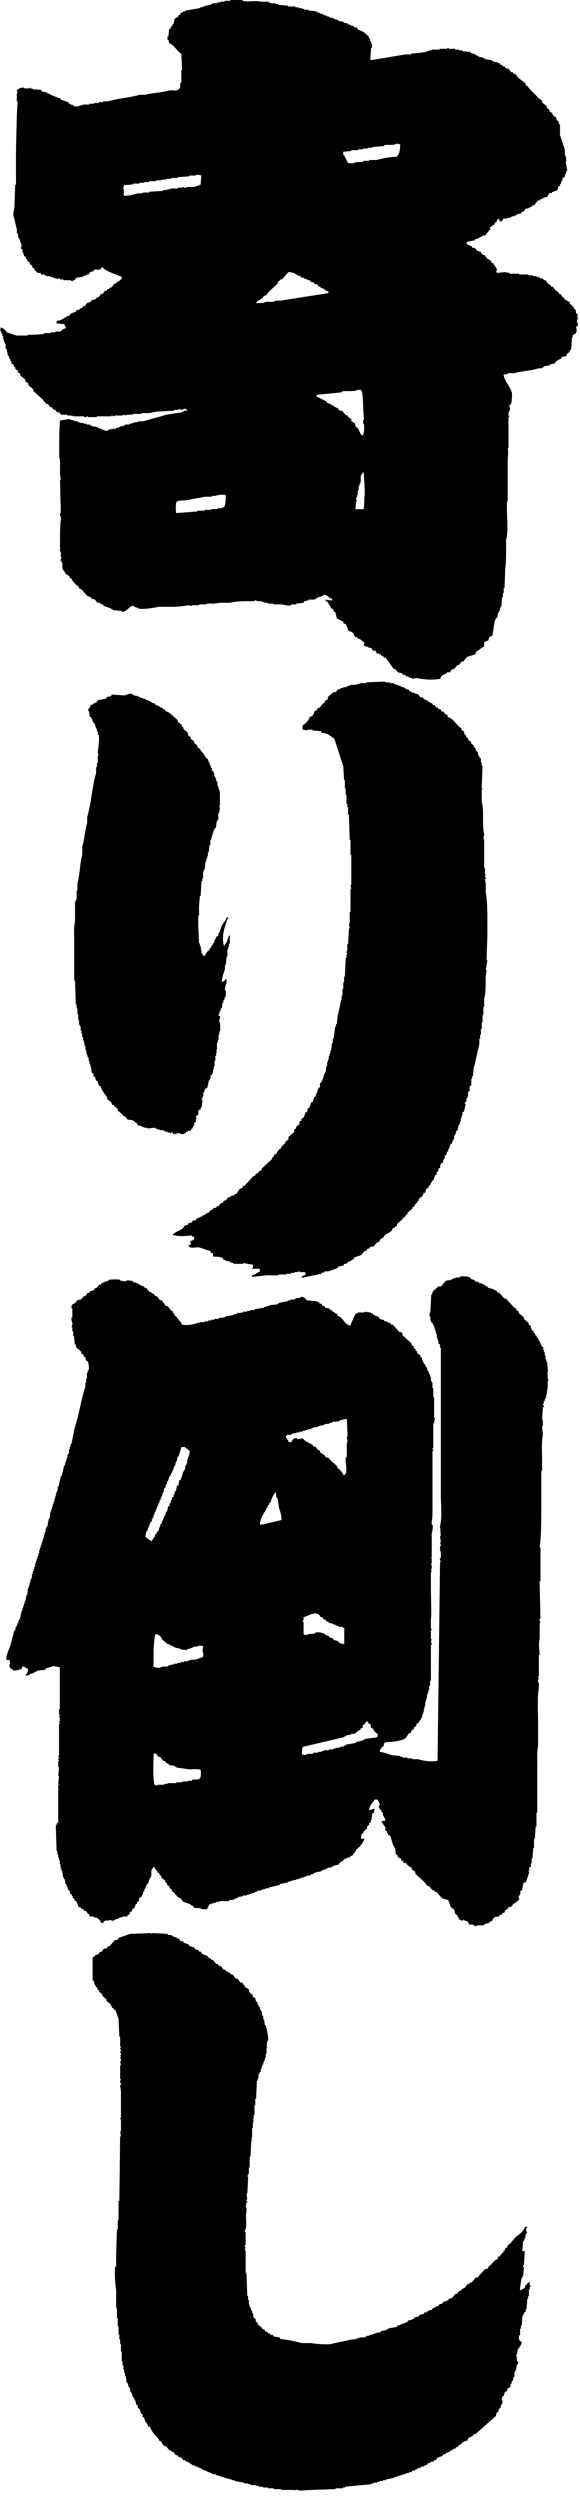 <svg width="49" height="211" viewBox="0 0 49 211" fill="none" xmlns="http://www.w3.org/2000/svg">
<path fill-rule="evenodd" clip-rule="evenodd" d="M46.23 115.781H46.297L46.23 114.955H46.162V114.746H46.094V114.401H46.026V114.124H45.958V113.915H45.891V113.706L45.755 113.638V113.502H45.687V113.366H45.619V113.23L45.484 113.094V112.958L45.348 112.89V112.754L45.212 112.686V112.55L45.077 112.482V112.346L44.941 112.278C44.894 112.142 44.847 112.001 44.806 111.865C44.759 111.844 44.712 111.818 44.67 111.797V111.661C44.534 111.546 44.394 111.431 44.258 111.316V111.18L43.846 110.835L43.778 110.626H43.642V110.49L43.434 110.354C43.204 110.103 42.975 109.847 42.745 109.596H42.61C42.474 109.434 42.333 109.271 42.198 109.115H42.062L41.926 108.905H41.791V108.837H41.655V108.769H41.447V108.702H41.238L41.17 108.566H41.035L40.967 108.43H40.831V108.362H40.695V108.294H40.487V108.226H40.351V108.158H40.142C40.122 108.111 40.096 108.064 40.075 108.022L39.798 107.954L39.73 107.818C39.595 107.734 39.073 107.677 38.833 107.75V107.818H38.489V107.886H38.28V107.954H38.145V108.022C37.983 108.043 37.821 108.069 37.665 108.09L37.253 108.571H37.044C36.883 108.707 36.721 108.848 36.564 108.984C36.544 109.078 36.517 109.167 36.496 109.261H36.429C36.408 109.768 36.382 110.275 36.361 110.777H36.293V111.123H36.361V111.468H36.429V111.604L36.564 111.672V111.808H36.632V111.943H36.7V112.153H36.768V112.362H36.836V112.571H36.903V112.916H36.971V113.125H37.039V113.402L37.175 113.47V113.747H37.242V126.171C37.242 126.992 37.368 128.101 37.175 128.796C37.196 129.073 37.222 129.351 37.242 129.622H37.175C37.196 129.805 37.222 129.988 37.242 130.177H37.175L37.242 130.386C37.248 130.538 37.175 130.522 37.175 130.522V130.935H37.242V131.489H37.175C37.128 131.662 37.248 131.777 37.242 131.834H37.175C37.107 137.424 37.039 143.019 36.966 148.609C36.371 148.708 35.824 148.624 35.312 148.473H34.833V148.405H34.42V148.337H34.008V148.269H33.8V148.201C33.57 148.18 33.341 148.154 33.111 148.133C32.809 148.034 32.449 147.887 32.079 147.856C32.115 147.579 32.225 147.547 32.355 147.375H32.423V147.166C32.423 147.166 32.522 147.098 32.558 147.03C33.158 147.03 33.92 146.935 34.28 146.684C34.374 146.548 34.462 146.407 34.556 146.271H34.692C34.713 146.203 34.739 146.135 34.76 146.062L34.968 145.926V145.79L35.177 145.654V145.518C35.271 145.45 35.359 145.382 35.453 145.309V145.173L35.589 145.105V144.969H35.657V144.76H35.724V144.551H35.792V144.342H35.86L35.792 144.206H35.86V143.997H35.928V143.584H35.996V143.375H36.064V143.029H36.131V142.82H36.199V142.611H36.267V142.266H36.335V141.853H36.403V138.815H36.471C36.507 138.669 36.403 138.606 36.403 138.606C36.423 138.512 36.45 138.423 36.471 138.329H36.403V137.57H36.471C36.491 137.455 36.408 137.45 36.403 137.434V136.676C36.471 136.117 36.403 134.977 36.403 134.193V132.676H36.471L36.403 132.467H36.471V132.122L36.403 131.986H36.471V131.505H36.403C36.403 131.406 36.455 131.531 36.471 131.437V129.434C36.507 129.303 36.606 128.911 36.538 128.676H36.471V128.399C36.559 128.054 36.538 127.473 36.538 127.018V122.464C36.538 122.464 36.627 122.475 36.606 122.328H36.538C36.523 122.182 36.606 122.192 36.606 122.192V120.121H36.674C36.695 119.959 36.721 119.797 36.742 119.64H36.674V117.915H36.606V117.157H36.538V116.676H36.471V116.54H36.403V116.195H36.335V115.985H36.267L36.199 115.708H36.131L36.064 115.431L35.928 115.295V115.159L35.792 115.091V114.955H35.724V114.819H35.657V114.61L35.521 114.542V114.406C35.427 114.338 35.339 114.27 35.245 114.197V114.061L35.109 113.993V113.857L34.974 113.789V113.653L34.765 113.517V113.381C34.514 113.151 34.259 112.921 34.008 112.691V112.555L33.873 112.419H33.737C33.555 112.21 33.372 112.006 33.184 111.797H33.049L32.981 111.661H32.845V111.593H32.71V111.525H32.501L32.433 111.389H32.225V111.321H32.089C32.042 111.253 31.995 111.185 31.953 111.112C31.86 111.091 31.771 111.065 31.677 111.044V110.976H31.541C31.52 110.929 31.494 110.882 31.474 110.84H31.338V110.772C31.155 110.751 30.973 110.725 30.785 110.704V110.772H30.232V110.84H30.096C30.003 110.892 29.643 111.698 29.617 111.875C29.064 111.797 29.012 111.18 28.516 111.049V110.913L28.307 110.845V110.777L28.099 110.709C28.078 110.662 28.052 110.615 28.031 110.573H27.895L27.828 110.438C27.713 110.417 27.598 110.39 27.483 110.37L27.415 110.234H27.28C27.233 110.166 27.186 110.098 27.144 110.024H27.009L26.941 109.888H26.805V109.821C26.529 109.8 26.252 109.773 25.981 109.753C25.788 109.674 25.736 109.376 25.36 109.475V109.543H25.016V109.611H24.881V109.679H24.536V109.747H24.328V109.815C24.077 109.862 23.822 109.909 23.571 109.951V110.019H23.436V110.087C23.206 110.108 22.977 110.134 22.747 110.155V110.223H22.538V110.291H22.33V110.359C22.053 110.406 21.777 110.453 21.506 110.495V110.563H21.161V110.631H20.885V110.699H20.541V110.767C20.358 110.788 20.176 110.814 19.988 110.835V110.903H19.779V110.971C19.529 111.018 19.273 111.065 19.023 111.107V111.175C18.84 111.196 18.658 111.222 18.47 111.243V111.311H18.126V111.379H17.849V111.447H17.573V111.515H17.296V111.583H16.952C16.467 111.74 15.94 111.907 15.367 111.792C15.319 111.614 15.257 111.567 15.158 111.447H15.09V111.311H15.022C14.975 111.243 14.928 111.175 14.887 111.102L14.751 111.034V110.898L14.615 110.83V110.694L14.48 110.626C14.365 110.49 14.25 110.349 14.136 110.213H14C13.885 110.051 13.77 109.888 13.656 109.732H13.52C13.426 109.617 13.337 109.502 13.243 109.387H13.108C13.061 109.319 13.014 109.251 12.972 109.177H12.837L12.769 109.041H12.633C12.539 108.926 12.451 108.811 12.357 108.696H12.221L12.153 108.56C12.059 108.539 11.971 108.513 11.877 108.492V108.424H11.741V108.356H11.606V108.288L11.261 108.22V108.152C11.131 108.095 10.849 108.027 10.641 108.085V108.152C10.479 108.132 10.317 108.105 10.161 108.085V108.017C9.957 107.949 9.3 107.98 9.196 108.017V108.085H9.06V108.152H8.852V108.22H8.716V108.288H8.58L8.513 108.424H8.377C8.309 108.519 8.241 108.607 8.168 108.702H8.033C7.986 108.769 7.939 108.837 7.897 108.911C7.803 108.932 7.715 108.958 7.621 108.979L7.553 109.115H7.417L7.209 109.392H7.073L7.005 109.528H6.937L6.87 109.664L6.525 109.732C6.478 109.8 6.431 109.868 6.39 109.941C6.275 110.009 6.16 110.077 6.045 110.15V110.427H6.113V111.185H6.045C5.993 111.384 6.098 111.572 6.113 111.666C6.139 111.844 6.04 111.949 6.045 112.011H6.113V112.357H6.181V112.77H6.249C6.27 113 6.296 113.23 6.317 113.46H6.384C6.405 113.554 6.431 113.643 6.452 113.737L6.864 114.082V114.218C6.932 114.265 7 114.312 7.073 114.354V114.49L7.209 114.558C7.229 114.652 7.256 114.741 7.276 114.835L7.412 114.903C7.485 115.023 7.548 115.452 7.48 115.661H7.412V115.87H7.344V116.351H7.276V116.697H7.209V117.042C6.849 118.124 6.677 119.421 6.311 120.493C6.218 120.953 6.129 121.413 6.035 121.873H5.967V122.082H5.899V122.292H5.832V122.637H5.764V122.773H5.696V123.05H5.628V123.259H5.56V123.468H5.493V123.677H5.425C5.357 123.975 5.289 124.273 5.216 124.577H5.148C5.08 124.875 5.013 125.173 4.94 125.476H4.872V125.821H4.804V125.957H4.736V126.234H4.668V126.443H4.601V126.72H4.533V126.93H4.465V127.139H4.397V127.348H4.329V127.557H4.262C4.241 127.766 4.215 127.97 4.194 128.179H4.126C4.079 128.409 4.032 128.639 3.99 128.869H3.923V129.005H3.855V129.283H3.787V129.492H3.719V129.769H3.651V129.978H3.583V130.187H3.516V130.396H3.448V130.605H3.38V130.815H3.312V131.092H3.244V131.301H3.177V131.51H3.109V131.719H3.041V131.928H2.973V132.206H2.905V132.415H2.838V132.624H2.77V132.833H2.702V133.178H2.634V133.314H2.566V133.591H2.499V133.8H2.431V134.01H2.363C2.342 134.219 2.316 134.423 2.295 134.632H2.227C2.206 134.794 2.18 134.956 2.159 135.113H2.092V135.322H2.024V135.531H1.956V135.74H1.888V135.949H1.82C1.774 136.18 1.727 136.41 1.685 136.64H1.617V136.776H1.549V136.985H1.481C1.461 137.079 1.434 137.168 1.414 137.262H1.346C1.325 137.377 1.299 137.492 1.278 137.607H1.21C1.095 138.046 0.981 138.48 0.866 138.92C0.736 139.244 0.532 139.657 0.522 140.091H0.798C0.819 140.206 0.845 140.321 0.866 140.436H0.798C0.809 141.032 0.923 140.682 1.142 140.99C1.492 140.985 1.581 140.906 1.831 140.854C1.873 140.718 1.82 140.797 1.899 140.718V140.65C2.003 140.608 2.253 140.823 2.379 140.859C2.358 141.084 2.306 141.231 2.17 141.34V141.408C2.347 141.393 2.41 141.408 2.514 141.34V141.273C2.629 141.252 2.744 141.225 2.858 141.205V141.137H2.994V141.069H3.13V141.001C3.359 140.98 3.589 140.954 3.818 140.933L3.886 140.797C4.136 140.729 4.392 140.661 4.642 140.588V140.655C4.841 140.655 4.94 140.682 5.054 140.723V144.243H4.987V144.724H5.054C5.075 144.828 4.987 144.86 4.987 144.86L5.054 144.996V145.273H4.987L5.054 145.482H4.987V148.175H4.919C4.898 148.285 4.987 148.311 4.987 148.311C5.002 148.436 4.919 148.447 4.919 148.447C4.903 148.546 4.987 148.583 4.987 148.583C4.997 148.682 4.94 148.556 4.919 148.651V149.132H4.987L4.919 149.89H4.987L4.919 150.58H4.987V150.648H4.919V153.822L4.783 153.89V154.026H4.715C4.736 154.763 4.762 155.5 4.783 156.232H4.851V156.51H4.919V156.787H4.987V156.996H5.054V157.341H5.122V157.686H5.19V157.895H5.258C5.279 158.078 5.305 158.261 5.326 158.45H5.393V158.585H5.461C5.482 158.721 5.508 158.863 5.529 158.999H5.597C5.618 159.093 5.644 159.182 5.665 159.276H5.732V159.485L5.868 159.553C5.889 159.647 5.915 159.736 5.936 159.83L6.072 159.898V160.034H6.139V160.17L6.275 160.238V160.374L6.411 160.442C6.51 160.593 6.577 160.735 6.619 160.923C6.687 160.944 6.755 160.97 6.828 160.991V161.059C6.896 161.08 6.963 161.106 7.036 161.127L7.104 161.263H7.24L7.449 161.54H7.516C7.537 161.608 7.563 161.676 7.584 161.749H7.928V161.817C8.043 161.838 8.158 161.864 8.273 161.885V161.953C8.341 162 8.408 162.047 8.481 162.089V162.225C8.549 162.303 8.622 162.277 8.758 162.293V162.157C8.899 162.131 8.893 162.089 8.893 162.089H9.238V162.021C9.279 162.016 9.488 162.146 9.65 162.089V162.021H9.785V161.953H9.994V161.885H10.13V161.817H10.338V161.749H10.75V161.681L10.959 161.545V161.409L11.168 161.273V161.137L11.376 161.001V160.865H11.444V160.729L11.58 160.661V160.525L11.715 160.457C11.736 160.363 11.762 160.274 11.783 160.18C11.851 160.133 11.919 160.086 11.992 160.044V159.908H12.059L12.127 159.631H12.195V159.422H12.263C12.284 159.328 12.31 159.239 12.331 159.145H12.399V159.009L12.534 158.941C12.555 158.826 12.581 158.711 12.602 158.596H12.67V158.46H12.738C12.868 158.12 12.659 157.843 12.946 157.634V157.566H13.014C13.082 157.691 13.165 157.833 13.29 157.911V158.047H13.426L13.494 158.256L13.63 158.324V158.46C13.744 158.554 13.859 158.643 13.974 158.737V158.873L14.109 158.941V159.077L14.318 159.213V159.349L14.527 159.485V159.621L14.662 159.689C14.798 159.851 14.939 160.013 15.074 160.17H15.21C15.304 160.285 15.393 160.4 15.486 160.515C15.695 160.583 15.899 160.651 16.107 160.724V160.792L16.316 160.86L16.384 160.996C16.587 161.09 16.895 160.975 17.072 161.132H17.484L17.693 160.719H17.828V160.651H18.037V160.583H18.246V160.515H18.522V160.447H19.346V160.379C19.508 160.358 19.67 160.332 19.826 160.311V160.243L20.103 160.175V160.107C20.238 160.086 20.379 160.06 20.515 160.039V159.971H20.859V159.903H21.068V159.835H21.276V159.767H21.485V159.699L21.761 159.631V159.563H22.038V159.495H22.246V159.427H22.455V159.359H22.732V159.291C23.029 159.223 23.326 159.155 23.629 159.082V159.014C23.858 158.967 24.088 158.92 24.317 158.878V158.81H24.526V158.742H24.734V158.674H25.011V158.606H25.22V158.538H25.428V158.47H25.637V158.402H25.845V158.334C25.981 158.314 26.122 158.287 26.258 158.267V158.199L26.534 158.131V158.063C26.743 158.016 26.946 157.968 27.155 157.927V157.859H27.29V157.791H27.499V157.723H27.634V157.655L28.047 157.587V157.519H28.182V157.451C28.318 157.43 28.459 157.404 28.594 157.383C28.615 157.336 28.641 157.289 28.662 157.247H28.73L28.798 157.111H28.933C28.98 157.043 29.027 156.975 29.069 156.902H29.204V156.834H29.34V156.766H29.549C29.57 156.719 29.596 156.672 29.617 156.63H29.752C29.799 156.562 29.846 156.494 29.888 156.421H29.956V156.285L30.091 156.217V156.081L30.227 156.013C30.446 155.783 30.691 155.542 30.78 155.187H30.503C30.519 154.889 30.503 154.873 30.639 154.706H30.707V154.57L30.842 154.502V154.434L30.978 154.366L31.046 154.089L31.181 154.021V153.885L31.317 153.817V153.608H31.385C31.406 153.425 31.432 153.242 31.453 153.053L31.588 152.985C31.609 152.87 31.635 152.755 31.656 152.64C31.494 152.687 31.333 152.734 31.176 152.776C31.223 152.337 31.489 152.18 31.656 151.877H31.865C31.927 151.908 32.105 152.211 32.073 152.358C32.073 152.358 31.959 152.426 32.006 152.567H32.073V152.703L32.209 152.771V152.907L32.345 152.975V153.184C32.423 153.351 32.532 153.404 32.553 153.665C32.371 153.676 32.319 153.691 32.209 153.733L32.553 154.214V154.491L32.689 154.559V154.695H32.757C32.778 154.763 32.804 154.831 32.824 154.904H32.96C33.054 155.202 33.143 155.5 33.236 155.804H33.304V155.94H33.372C33.393 156.123 33.419 156.306 33.44 156.494L33.575 156.562C33.596 156.63 33.623 156.698 33.643 156.771L33.852 156.839L33.92 157.048H34.055V157.184C34.113 157.283 34.228 157.184 34.332 157.252V157.32C34.478 157.43 34.535 157.55 34.744 157.597C34.827 157.895 34.958 157.833 35.088 158.01V158.146C35.318 158.355 35.547 158.559 35.777 158.769L36.121 159.182H36.257C36.35 159.297 36.439 159.412 36.533 159.527H36.669L36.736 159.663H36.872L37.352 160.217C37.514 160.264 37.675 160.311 37.832 160.353C37.941 160.437 38.02 160.844 38.108 160.975C38.202 161.043 38.291 161.111 38.385 161.184C38.406 161.299 38.432 161.414 38.453 161.529L38.661 161.665V161.801H38.729C38.75 161.869 38.776 161.937 38.797 162.01C38.896 162.047 38.964 162.105 39.141 162.078V162.01H39.209V162.078C39.334 162.125 39.475 162.125 39.553 162.214L39.621 162.424H39.965V162.492H40.101V162.559C40.247 162.601 40.309 162.492 40.309 162.492H40.862V162.424H40.998V162.356C41.113 162.335 41.227 162.308 41.342 162.288C41.363 162.241 41.389 162.193 41.41 162.152H41.546L41.754 161.807C41.89 161.786 42.031 161.759 42.166 161.739C42.187 161.691 42.213 161.644 42.234 161.603H42.37L42.438 161.467C42.505 161.446 42.573 161.42 42.646 161.399V161.263C42.74 161.195 42.829 161.127 42.923 161.054V160.986L43.199 160.918L43.408 160.64H43.543V160.572L43.82 160.363C43.95 160.159 43.762 160.186 43.82 160.018H43.888V159.882H43.955V159.605L44.091 159.537C44.138 159.328 44.185 159.124 44.227 158.915L44.435 158.847C44.529 158.57 44.618 158.293 44.712 158.021V157.953H44.644V157.885H44.712V157.608C44.759 157.587 44.806 157.561 44.847 157.54V157.263H44.915V156.849H44.983C45.004 156.551 45.03 156.253 45.051 155.95H45.119V155.192H45.186C45.207 154.847 45.233 154.502 45.254 154.157H45.322V152.985H45.39V148.912C45.39 148.42 45.353 147.772 45.458 147.396V145.602C45.458 144.556 45.379 143.056 45.525 142.496V142.015H45.458V141.738H45.525C45.505 141.644 45.478 141.555 45.458 141.461H45.525V139.667H45.593C45.572 139.39 45.546 139.113 45.525 138.841C45.546 138.632 45.572 138.428 45.593 138.219V136.974H45.661C45.661 136.885 45.546 136.802 45.593 136.629H45.661C45.64 135.641 45.614 134.653 45.593 133.659V133.45H45.661V130.621C45.661 130.621 45.572 130.6 45.593 130.485C45.724 129.758 45.713 128.619 45.729 128.001V124.137H45.797V123.311C45.797 122.6 45.734 121.701 45.864 121.105C45.844 120.854 45.818 120.597 45.797 120.346H45.864V119.865H45.797C45.818 119.499 45.844 119.128 45.864 118.762H45.932C45.974 118.605 45.849 118.569 45.864 118.485H45.932V118.276H46L46.068 117.999H46.136V117.721H46.203V117.376H46.271L46.203 117.24H46.271V116.55C46.271 116.55 46.36 116.529 46.339 116.414H46.271V116.001L46.23 115.781ZM12.837 130.067C12.602 130.004 12.487 129.832 12.284 129.722C12.305 129.46 12.331 129.361 12.419 129.168H12.487V128.958H12.555V128.822H12.623V128.613H12.691V128.477L12.826 128.409V128.2H12.894V128.064H12.962V127.855H13.03C13.051 127.761 13.077 127.672 13.098 127.578H13.165V127.369H13.233L13.301 127.092H13.369V126.882H13.437C13.457 126.788 13.483 126.699 13.504 126.605H13.572V126.396H13.64V126.26H13.708V126.051H13.776V125.915H13.843V125.638L13.979 125.57V125.361H14.047V125.225H14.115V125.016H14.182C14.229 124.88 14.276 124.739 14.318 124.603H14.386V124.467H14.454V124.331H14.521C14.542 124.237 14.568 124.148 14.589 124.054H14.657V123.844H14.725V123.709H14.793L14.861 123.363H14.928L14.996 122.95H15.064C15.158 122.673 15.246 122.396 15.34 122.124H15.617C15.752 122.239 15.893 122.354 16.029 122.469C16.008 122.793 15.904 122.987 15.82 123.227V123.505H15.752V123.641H15.685C15.664 123.777 15.638 123.918 15.617 124.054H15.549V124.19H15.481C15.413 124.42 15.346 124.65 15.273 124.88L15.137 124.948L15.069 125.361L14.934 125.429C14.913 125.565 14.887 125.706 14.866 125.842H14.798C14.777 125.936 14.751 126.025 14.73 126.119H14.662V126.328L14.527 126.396V126.605H14.459C14.438 126.699 14.412 126.788 14.391 126.882H14.323V127.092L14.188 127.16C14.167 127.296 14.141 127.437 14.12 127.573H14.052C14.005 127.709 13.958 127.85 13.916 127.986H13.849V128.122H13.781V128.331H13.713L13.645 128.608H13.577C13.51 128.817 13.442 129.021 13.369 129.23L13.233 129.298V129.434L13.098 129.502V129.638C13.024 129.769 12.894 129.91 12.821 130.051L12.837 130.067ZM16.9 150.083C16.723 150.251 16.493 150.136 16.211 150.219V150.287H15.867V150.355H15.387V150.423H14.907V150.491H14.151V150.559H13.875V150.627H13.322V150.695C13.16 150.679 13.15 150.664 13.045 150.627C12.889 149.754 12.972 148.917 12.977 148.002H13.186C13.254 148.096 13.322 148.185 13.395 148.279H13.53C13.624 148.394 13.713 148.509 13.807 148.624H13.943C13.989 148.692 14.036 148.76 14.078 148.834H14.214L14.281 148.97C14.443 148.99 14.605 149.017 14.761 149.037V149.105H14.897V149.173L15.377 149.241C15.606 149.262 16.17 149.383 16.274 149.309C16.535 149.309 16.796 149.309 16.963 149.377C16.968 149.602 17.004 149.947 16.895 150.068V150.083H16.9ZM17.182 139.521C17.171 139.704 17.155 139.756 17.114 139.866C16.905 139.934 16.702 140.002 16.493 140.075H16.081V140.143H15.872V140.211H15.528V140.279H15.252V140.347H14.975V140.415H14.699V140.483H14.422V140.551H14.214V140.619C13.937 140.713 13.723 140.582 13.525 140.755C13.28 140.755 13.134 140.744 12.972 140.687C12.972 139.563 12.946 138.852 13.108 137.926H13.317C13.421 138.093 13.4 137.968 13.525 138.062L13.593 138.198H13.661V138.334C13.822 138.47 13.984 138.611 14.141 138.747H14.276V138.815H14.412V138.883H14.547V138.951H14.683V139.019H14.819V139.087H15.027C15.2 139.155 15.539 139.322 15.851 139.223V139.155H16.06V139.087H16.269V139.019C16.451 138.951 16.691 138.998 16.822 138.883C17.004 138.893 17.056 138.909 17.166 138.951C17.15 139.197 17.062 139.38 17.166 139.505L17.182 139.521ZM22.001 128.686V128.619H21.933C22.001 128.388 22.069 128.158 22.142 127.928H22.21V127.792H22.278V127.656L22.413 127.588V127.452H22.481V127.316L22.617 127.181V127.045L22.752 126.977V126.841L22.888 126.773V126.637C22.987 126.448 23.076 126.15 23.232 126.015C23.29 125.936 23.222 126.004 23.3 125.947C23.357 126.098 23.316 126.265 23.368 126.428H23.436C23.483 126.705 23.529 126.982 23.571 127.254C23.67 127.567 23.785 127.834 23.78 128.289L21.991 128.702L22.001 128.686ZM25.099 121.439V121.371C24.75 121.387 24.734 121.476 24.62 121.716H24.411C24.317 121.554 24.229 121.392 24.135 121.235C24.187 121.209 24.27 121.099 24.27 121.099H24.614V121.031H24.75V120.963H25.026V120.895H25.303V120.827H25.579V120.759H25.788V120.691H25.997V120.623H26.273V120.556H26.409V120.488C26.57 120.467 26.732 120.44 26.889 120.42V120.352H27.024V120.284L27.233 120.352V120.284H27.369V120.216C27.53 120.195 27.692 120.169 27.848 120.148V120.08H28.057V120.012C28.266 119.991 28.469 119.965 28.678 119.944V119.876C28.886 119.829 29.09 119.782 29.298 119.74L29.366 121.256H29.298L29.366 121.737H29.298V122.982H29.231C29.116 123.39 29.403 124.153 29.163 124.43C29.085 124.509 29.163 124.462 29.027 124.498C28.923 124.278 28.772 124.111 28.615 123.944L28.48 123.876V123.74C28.297 123.578 28.114 123.416 27.927 123.259C27.88 123.191 27.833 123.123 27.791 123.05L27.515 122.982L27.447 122.846C27.311 122.752 27.17 122.663 27.035 122.569V122.433C26.737 122.349 26.8 122.213 26.623 122.088H26.487C26.466 122.041 26.44 121.993 26.419 121.952C26.153 121.774 25.762 121.664 25.595 121.397C25.485 121.397 25.115 121.465 25.115 121.465L25.099 121.439ZM26.612 137.795V137.863C26.331 137.942 26.096 137.837 25.924 137.999C25.762 137.984 25.752 137.968 25.647 137.931V136.896C25.647 136.896 25.559 136.875 25.579 136.76H25.647V136.483C25.887 136.431 26.132 136.295 26.336 136.206H26.544V136.138C26.784 136.169 26.889 136.221 27.024 136.347L27.092 136.483H27.228C27.275 136.551 27.322 136.619 27.363 136.692H27.499C27.52 136.739 27.546 136.786 27.567 136.828C27.634 136.849 27.702 136.875 27.775 136.896V136.964C27.89 136.985 28.005 137.011 28.12 137.032V137.1H28.328V137.168L28.605 137.236V137.304H28.949V137.372H29.085V138.752C28.646 138.721 28.725 138.621 28.464 138.475C28.37 138.454 28.281 138.428 28.187 138.407C28.167 138.36 28.14 138.313 28.12 138.271L27.843 138.203L27.775 138.067L27.499 137.999V137.931C27.316 137.832 26.93 137.701 26.602 137.795H26.612ZM31.912 146.559H31.844V146.627C31.5 146.674 31.155 146.721 30.811 146.763V146.831H30.675V146.899H30.467V146.967H30.19V147.035H30.055V147.103C29.778 147.15 29.502 147.197 29.231 147.239V147.307H29.095V147.375L28.683 147.443V147.511H28.339V147.579H28.13V147.647H27.786V147.715H27.374V147.783H27.165V147.851H26.889V147.918H26.477V147.986C26.221 148.065 25.965 147.976 25.788 148.122C25.626 148.107 25.616 148.091 25.512 148.054C25.512 147.809 25.522 147.589 25.579 147.432C26.748 147.155 27.921 146.878 29.09 146.606V146.538H29.225V146.47C29.361 146.449 29.502 146.423 29.637 146.402V146.334H29.914C30.112 146.25 30.227 146.047 30.467 145.989V145.853H30.602C30.701 145.79 30.602 145.68 30.67 145.576H30.738C30.806 145.482 30.874 145.393 30.947 145.299H31.082C31.134 145.487 31.098 145.456 31.291 145.508C31.312 145.623 31.338 145.738 31.359 145.853H31.494C31.552 146.078 31.729 146.24 31.906 146.334V146.559H31.912Z" fill="black"/>
<path fill-rule="evenodd" clip-rule="evenodd" d="M42.051 190.592V190.456H42.187L42.463 190.111H42.531V189.975L42.667 189.907V189.771L42.876 189.635V189.499L43.084 189.363L43.564 188.809C43.835 188.542 44.206 188.406 44.32 187.983L44.529 187.915V188.051H44.461C44.378 188.203 44.534 188.401 44.529 188.464H44.461V188.6H44.393V188.877H44.325L44.258 189.154H44.19L44.122 189.98H44.331L44.263 191.152H44.195C44.159 191.303 44.263 191.361 44.263 191.361L44.195 192.119H44.127V192.255H44.059C44.013 192.579 43.966 192.898 43.924 193.222L43.992 193.29L44.336 193.081C44.472 192.872 44.216 192.909 44.545 192.804V192.668L44.753 192.6V192.877C44.795 192.935 44.837 192.877 44.821 193.013H44.753V193.222H44.685V193.777H44.618V193.986H44.55L44.482 194.885H44.414V195.094L44.279 195.162V195.298H44.211V195.434H44.143L44.075 196.26H44.007V196.537H43.94V197.092H43.872C43.799 197.285 43.809 197.432 43.94 197.573C44.018 197.651 43.94 197.599 44.075 197.641C44.039 198.017 43.846 198.07 43.731 198.331L43.663 198.744H43.595C43.569 198.859 43.658 198.864 43.663 198.88V199.293H43.799L43.731 199.57H43.663L43.595 200.051H43.528V200.187H43.46V200.6H43.392L43.324 200.945H43.256L43.188 201.223H43.121V201.432L42.844 201.641V201.777L42.636 201.913L42.568 202.19L42.432 202.258V202.394H42.364C42.375 202.472 42.5 202.697 42.432 202.875H42.364V203.011H42.297V203.22L42.161 203.288L42.093 203.565L41.958 203.633L41.89 203.91C41.316 204.417 40.742 204.925 40.168 205.427H40.033L39.965 205.563C39.73 205.719 39.574 205.651 39.485 205.976C39.297 206.012 39.151 206.085 39.005 206.185L38.937 206.321H38.802L38.666 206.53H38.531L38.463 206.666H38.327L38.191 206.802H38.056L37.988 206.938H37.852V207.006H37.717L37.581 207.142H37.446L37.378 207.278L36.966 207.414L36.83 207.623H36.694L36.627 207.759H36.418V207.827H36.282V207.895H36.147L36.079 208.031H35.943V208.099H35.808V208.167H35.599V208.235L35.187 208.37V208.438H35.051V208.506H34.843L34.775 208.642H34.566V208.71H34.358V208.778H34.149V208.846H33.94V208.914H33.732V208.982H33.523V209.05H33.315V209.118L32.626 209.254V209.322H32.35V209.39H32.073V209.458H31.864V209.526H31.588V209.594H31.379V209.662C30.644 209.73 29.909 209.798 29.178 209.871V209.939H28.97V210.007H28.349V210.075L26.283 210.143C26.189 210.159 26.309 210.211 26.215 210.211V210.143L25.251 210.211V210.143H24.906V210.211C24.812 210.227 24.932 210.164 24.838 210.143H23.738V210.075H23.117V210.007H22.637V209.939H22.225V209.871H21.881V209.803H21.605V209.735H21.192V209.667H20.984V209.599H20.64V209.531L19.816 209.395V209.327H19.607V209.259H19.398V209.191H19.122V209.123H18.913V209.055H18.704V208.988H18.496V208.92H18.287V208.852L17.875 208.784V208.716H17.739V208.648H17.531V208.58L17.119 208.444V208.376H16.983V208.308L16.707 208.24V208.172H16.498V208.104L16.222 208.036V207.968H16.086L16.018 207.832H15.883V207.764H15.747L15.611 207.628H15.476L15.34 207.419L15.064 207.351L14.996 207.215H14.86L14.652 206.938H14.516L14.448 206.802H14.313L14.036 206.457H13.9L13.765 206.321C13.624 206.133 13.687 206.049 13.421 205.976V205.84C13.212 205.714 12.727 205.087 12.664 204.804H12.529C12.482 204.559 12.346 204.496 12.252 204.323L12.184 204.046L12.049 203.978V203.769L11.913 203.701L11.778 203.288L11.642 203.22V203.011L11.506 202.943L11.438 202.598H11.371V202.462H11.303V202.326H11.235L11.1 201.913H11.032L10.964 201.5H10.896L10.761 201.087H10.693L10.625 200.532H10.557V200.255H10.489V199.978H10.421V199.633H10.354V199.288H10.286V198.462H10.218V197.839H10.15V197.426H10.082V197.013H10.015V196.323H9.947V195.633H9.879V194.807H9.811V193.217C9.743 192.977 9.649 191.617 9.743 191.282H9.811V190.315L9.879 188.176H9.947V187.418C9.962 187.324 9.989 187.444 10.015 187.35V185.761H10.082C10.103 183.941 10.129 182.127 10.15 180.307H10.218L10.15 179.894H10.218V178.858H10.15C10.129 178.743 10.213 178.738 10.218 178.722V176.584C10.218 176.369 10.14 176.061 10.15 175.962H10.218C10.249 175.789 10.15 175.752 10.15 175.752C10.114 175.59 10.228 175.569 10.218 175.475H10.15V174.304H10.218L10.15 173.959H10.218V173.75H10.15V173.682C10.15 173.682 10.234 173.65 10.218 173.546H10.15V173.478H10.218V173.269H10.15L10.218 172.992C10.218 172.992 10.135 172.965 10.15 172.856C10.15 172.856 10.239 172.824 10.218 172.72H10.15V171.894H10.082L10.015 170.377L9.738 169.619H9.603V169.483H9.467V169.347C9.258 169.211 9.436 169.284 9.331 169.138L8.987 168.861V168.725L8.643 168.448V168.312L8.366 168.103V167.967L8.231 167.899V167.763L8.095 167.695V167.559H8.027L7.892 167.146H7.824V165.211L8.033 165.075V165.007L8.309 164.939L8.445 164.73H8.58L8.789 164.453H8.997L9.133 164.244H9.269L9.681 163.763L9.957 163.695L10.025 163.559C10.348 163.444 10.667 163.329 10.99 163.213L12.779 163.146V163.213H12.847V163.146L14.156 163.213V163.281L14.568 163.349V163.417L14.98 163.553V163.621H15.116L15.252 163.83H15.46L15.528 163.966L15.94 164.102L16.008 164.238L16.42 164.374L16.488 164.51L16.764 164.578L16.832 164.714H16.968L17.103 164.923L17.515 165.059L17.651 165.268H17.787L17.854 165.404H17.99L18.266 165.75H18.402L18.47 165.885L18.678 165.953L18.887 166.231H19.023L19.09 166.367H19.226V166.435L19.435 166.502L19.503 166.638H19.638L19.915 166.984H20.05L20.327 167.329H20.462L20.598 167.538H20.666V167.674L21.01 167.883L21.078 168.16L21.354 168.369V168.505L21.563 168.641L21.631 168.918L21.766 168.986V169.195H21.834V169.331L21.97 169.399V169.608H22.038V169.744H22.105L22.173 170.158H22.241V170.435H22.309L22.377 170.916H22.444C22.502 171.073 22.71 172.029 22.653 172.228H22.585L22.517 172.782H22.585V172.85H22.517V173.331H22.45V173.677H22.382V173.886H22.314V174.022H22.246V174.231H22.178V174.367H22.11V174.576H22.043V174.853L21.907 174.921V175.057H21.839V175.402H21.771V175.611H21.704L21.636 177.128H21.568V177.682H21.5V178.508H21.432V178.853H21.365L21.432 179.13H21.365V179.611H21.297V180.438H21.229L21.297 180.647H21.229L21.161 182.027H21.093V182.927H21.026V183.481H20.958V183.617H20.89V183.685H20.958V183.962L20.89 185.133H20.822L20.89 185.614C20.89 185.614 20.801 185.614 20.822 185.75C20.822 185.75 20.911 185.782 20.89 185.886H20.822L20.754 186.299H20.822V186.712C20.718 187.078 20.869 187.716 20.754 188.161C20.754 188.161 20.65 188.218 20.687 188.37H20.754V189.473H20.687C20.645 189.635 20.765 189.661 20.754 189.75H20.687C20.66 189.933 20.754 189.959 20.754 189.959V191.821H20.822L20.89 193.756H20.958V194.101H21.026V194.514H21.093V194.723H21.161L21.229 195H21.297V195.209H21.365L21.432 195.622L21.568 195.69L21.636 195.967L21.771 196.035V196.171L22.116 196.449L22.184 196.585H22.319L22.455 196.794H22.59L22.658 196.93H22.794L22.862 197.066H23.07L23.138 197.202L23.618 197.269L23.686 197.405C24.113 197.437 24.948 197.594 25.475 197.751H26.299C26.508 197.808 27.723 197.907 28.02 197.819C28.474 197.683 29.09 197.615 29.533 197.473L30.154 197.405V197.337H30.362V197.269H30.842V197.202H30.978V197.134H31.186V197.066H31.395V196.998H31.604V196.93H31.812V196.862H32.089V196.794H32.224V196.726L32.636 196.658V196.59H32.772V196.522L33.528 196.386L33.596 196.25H33.805V196.182H33.94V196.114H34.149V196.046H34.285V195.978H34.42L34.488 195.842L34.832 195.774V195.706H34.968L35.036 195.57L35.38 195.502L35.448 195.366L35.792 195.298L35.86 195.162H36.069L36.136 195.026H36.272V194.958H36.481L36.548 194.822L36.757 194.754V194.686L37.033 194.618L37.101 194.482L37.378 194.414L37.446 194.279L37.858 194.143L37.925 194.007L38.202 193.939L38.478 193.594H38.614L38.823 193.316H38.958L39.026 193.18L39.235 193.112L39.511 192.767H39.647L39.715 192.631H39.85L40.194 192.218H40.33L40.951 191.528L41.227 191.46L41.295 191.251L41.431 191.183C41.639 190.963 41.78 190.718 42.119 190.629L42.051 190.592Z" fill="black"/>
<path fill-rule="evenodd" clip-rule="evenodd" d="M48.754 26.953H48.822C48.848 26.801 48.754 26.744 48.754 26.744L48.822 26.535L48.686 26.466C48.666 26.352 48.639 26.236 48.618 26.121L48.483 26.053V25.918L48.274 25.782V25.714L48.139 25.646V25.51L47.659 25.233V25.097H47.523C47.476 24.924 47.487 24.987 47.388 24.887V24.819H47.252L47.184 24.683L46.908 24.474L46.699 24.197H46.563V24.129L46.287 23.92C46.219 23.826 46.151 23.737 46.078 23.643H45.943L45.875 23.507H45.666V23.439H45.531V23.371H45.322V23.303H45.046V23.235H44.633V23.167H43.877V23.099H43.053V23.031H42.917V22.963L42.782 23.031V22.963C42.505 22.984 42.229 23.01 41.958 23.031V22.963H41.89C41.926 22.895 42.005 22.822 41.958 22.686C41.895 22.487 41.733 22.425 41.681 22.205H41.546C41.473 21.923 41.337 21.938 41.134 21.792L40.925 21.515H40.789L40.581 21.238C40.487 21.217 40.398 21.191 40.304 21.17L40.169 20.96L39.892 20.892L39.824 20.756H39.689V20.689H39.553C39.511 20.662 39.501 20.594 39.417 20.553V20.417C39.647 20.37 39.877 20.323 40.106 20.281V20.213L40.518 20.077V20.009H40.654V19.941H40.789V19.873H40.998L41.207 19.596H41.274V19.46L41.41 19.392V19.183L41.619 19.047V18.979H41.754L41.822 18.77H41.89C41.973 18.67 41.989 18.644 42.026 18.492H42.161C42.203 18.628 42.151 18.55 42.229 18.628V18.696C42.411 18.754 42.495 18.471 42.573 18.419C42.641 18.44 42.709 18.466 42.782 18.487V18.419L43.194 18.351V18.283C43.309 18.262 43.423 18.236 43.538 18.215V18.147H43.674V18.079L44.018 18.011L44.086 17.875H44.221C44.289 17.781 44.357 17.692 44.43 17.598H44.639V17.53H44.774V17.462H44.91L44.978 17.326H45.113L45.458 16.913H45.593L45.729 16.777H45.864V16.709H46V16.641H46.209L46.417 16.296H46.626V16.228C46.756 16.16 47.028 16.124 47.106 16.019C47.127 15.925 47.153 15.836 47.174 15.742L47.309 15.674V15.538H47.377L47.445 15.261H47.513V15.052L47.721 14.916V14.707H47.789L47.857 14.43H47.925L47.789 13.603H47.857L47.789 13.122H47.721V12.641C47.586 12.228 47.445 11.815 47.309 11.397V10.497H47.242C47.221 10.403 47.195 10.314 47.174 10.22L47.038 10.152L46.97 9.875C46.704 9.802 46.762 9.724 46.626 9.53L46.417 9.394V9.258L46.209 9.122V8.986C46.073 8.871 45.932 8.756 45.797 8.641V8.505L45.52 8.296C45.27 8.035 45.02 7.794 44.764 7.538L44.555 7.261L44.42 7.193V7.057C44.211 6.895 44.008 6.733 43.799 6.576L43.523 6.231H43.387L43.319 6.095H43.184L42.975 5.817L42.698 5.75L42.631 5.614H42.495L42.427 5.478H42.291L42.224 5.342H42.088V5.274C41.953 5.253 41.812 5.227 41.676 5.206V5.138H41.54V5.07C41.358 5.049 41.175 5.023 40.987 5.002V4.934H40.852V4.866C40.716 4.845 40.575 4.819 40.44 4.798V4.73H40.304V4.662H40.169V4.594C40.033 4.547 39.892 4.5 39.757 4.458V4.39C39.527 4.369 39.297 4.343 39.068 4.322V4.254H38.792V4.186H38.447V4.118H37.894V4.05C37.78 4.029 37.774 4.118 37.759 4.118H37.138V4.186H36.45V4.254H36.241V4.322H36.032V4.39H35.756V4.458L35.547 4.39V4.458C35.271 4.479 34.994 4.505 34.723 4.526V4.594H34.243C33.278 4.756 32.313 4.918 31.354 5.075L31.286 5.007C31.307 4.683 31.333 4.364 31.354 4.04H31.421V3.695H31.354V3.485H31.286C31.265 3.391 31.239 3.302 31.218 3.208H31.15V3.072L30.67 2.659H30.535V2.591H30.399V2.523H30.263L30.128 2.314H29.919L29.851 2.178H29.643V2.11C29.549 2.089 29.46 2.063 29.366 2.042V1.974C29.252 1.953 29.137 1.927 29.022 1.906V1.838C28.886 1.817 28.745 1.791 28.61 1.77V1.702H28.474V1.634H28.266V1.566H28.13V1.498H27.854V1.43C27.76 1.41 27.671 1.383 27.577 1.362V1.294H27.369V1.226H27.233V1.159H27.024V1.091C26.93 1.07 26.842 1.043 26.748 1.023V0.955C26.518 0.934 26.289 0.908 26.059 0.887V0.819H25.715V0.751H25.506V0.683H25.23V0.615H24.953V0.547H24.333V0.479C24.056 0.458 23.78 0.432 23.509 0.411V0.343H23.3V0.275H22.82V0.207H22.684V0.139H21.996C21.589 0.019 20.89 0.191 20.483 0.071V0.003H19.451V0.071H18.971V0.139H18.627V0.207H18.35V0.275H17.938V0.343H17.802V0.411C17.641 0.432 17.479 0.458 17.323 0.479V0.547H17.114V0.615H16.905V0.683C16.493 0.751 16.081 0.819 15.664 0.892V0.96H15.455V1.028L15.246 1.096V1.232C15.059 1.284 15.09 1.247 15.038 1.441C14.6 1.556 14.793 1.749 14.626 2.063H14.558V2.199L14.422 2.267V2.403L14.287 2.471C14.266 2.68 14.24 2.884 14.219 3.093H14.151V3.37H14.219C14.276 3.47 14.266 3.491 14.287 3.647C14.683 3.757 14.965 4.338 15.319 4.547C15.34 5.007 15.366 5.467 15.387 5.927H15.319V6.963H15.252C15.168 7.255 15.325 7.329 15.116 7.517C14.876 7.757 14.584 7.548 14.219 7.653C13.656 7.82 12.863 7.831 12.289 7.998H11.809C10.985 8.244 9.957 8.301 9.123 8.552H8.711V8.62H8.367V8.688H7.954V8.756H7.542V8.824H7.063C6.917 8.866 6.494 9.054 6.238 8.96V8.892C6.145 8.871 6.056 8.845 5.962 8.824V8.756H5.826L5.759 8.62L5.138 8.411L5.07 8.275H4.861V8.207C4.768 8.186 4.679 8.16 4.585 8.139V8.071H4.376V8.003H4.241V7.935C4.147 7.914 4.058 7.888 3.964 7.867V7.799L3.552 7.731L3.484 7.595C3.302 7.574 3.119 7.548 2.931 7.527V7.595H2.864V7.527C2.77 7.506 2.681 7.48 2.587 7.459V7.391H2.519V7.459H2.04V7.391C1.654 7.391 1.633 7.475 1.419 7.601C1.44 7.695 1.466 7.784 1.487 7.878H1.419V8.568H1.487C1.466 8.96 1.44 9.352 1.419 9.739C1.398 10.727 1.372 11.716 1.351 12.709V15.606H1.283C1.262 16.249 1.236 16.892 1.215 17.541C1.195 17.677 1.08 17.996 1.148 18.231C1.241 18.56 1.325 19.01 1.424 19.334V19.679H1.492C1.513 19.815 1.539 19.956 1.56 20.093H1.627V20.228H1.695V20.438H1.763L1.831 20.851C1.831 20.851 1.727 20.882 1.763 20.987L1.899 21.055V21.332H1.967C1.987 21.426 2.013 21.515 2.034 21.609L2.17 21.677V21.813L2.306 21.881V22.017L2.514 22.153V22.289L2.723 22.425V22.561L2.931 22.697V22.832L3.14 22.968V23.036H3.417L3.484 23.172H3.761V23.24H3.896V23.308H4.241V23.376H4.449V23.444H4.658V23.512H5.07V23.58H5.346V23.648H5.967C5.967 23.648 6.03 23.763 6.176 23.716V23.648H6.311L6.447 23.439C6.63 23.418 6.812 23.392 7 23.371V23.303L7.276 23.235V23.167H7.485L7.621 22.958C7.715 22.937 7.803 22.911 7.897 22.89L7.965 22.754H8.445C8.445 22.754 8.58 22.587 8.653 22.545C8.867 22.88 9.884 23.198 10.307 23.371C10.234 23.659 10.051 23.716 9.827 23.852V23.92H9.691C9.598 24.035 9.509 24.15 9.415 24.265H9.279L9.212 24.401H9.076L9.008 24.537H8.873L8.664 24.814H8.528L8.32 25.091H8.184L8.116 25.227L7.704 25.363L7.636 25.499C7.542 25.52 7.454 25.546 7.36 25.567L7.151 25.844H7.016L6.948 25.98L6.739 26.048V26.116L6.463 26.184L6.395 26.32C6.259 26.367 6.118 26.414 5.983 26.456L5.847 26.665H5.712C5.446 26.817 5.2 27.047 4.814 27.078L4.747 27.288C4.976 27.308 5.206 27.334 5.435 27.355C5.482 27.544 5.529 27.512 5.571 27.701C5.373 27.748 5.3 27.81 5.159 27.91V27.978H4.679V28.046H4.267V28.114H3.714V28.182C3.484 28.203 3.255 28.229 3.025 28.25H2.337V28.318H1.372C1.095 28.224 0.819 28.135 0.548 28.04V27.973C0.386 27.842 0.292 27.69 0.068 27.627V27.763H6.10352e-05C0.047 27.899 0.094 28.04 0.136 28.176H0.203V28.386H0.271V28.663H0.339V28.872H0.407V29.008H0.475V29.421H0.543L0.678 30.043H0.746C0.767 30.137 0.793 30.226 0.814 30.32H0.882V30.456H0.949V30.665L1.158 30.801V30.937L1.294 31.005V31.141L1.502 31.277V31.413L1.711 31.549V31.685C1.847 31.8 1.987 31.915 2.123 32.03V32.166C2.217 32.234 2.306 32.302 2.399 32.375V32.511L2.812 32.856V32.992C3.062 33.222 3.317 33.452 3.568 33.682C3.683 33.818 3.797 33.96 3.912 34.096H4.048L4.256 34.373H4.392L4.528 34.582H4.663C4.71 34.65 4.757 34.718 4.799 34.791H5.007L5.143 35H5.696V35.068H6.04V35.136L6.176 35.068V35.136H7.073C7.073 35.136 7.099 35.235 7.282 35.204C7.292 35.204 7.308 35.115 7.417 35.136V35.204H8.174V35.136H9.415V35.068C9.519 35.047 9.551 35.136 9.551 35.136C9.697 35.157 9.686 35.068 9.686 35.068H10.375V35C10.469 35.021 10.557 35.047 10.651 35.068V35H11.204V34.932H11.96V34.864H12.649C12.821 34.812 13.197 34.733 13.405 34.728C13.843 34.707 14.276 34.681 14.714 34.66V34.592H15.059C15.059 34.592 15.043 34.509 15.194 34.524C15.293 34.535 15.168 34.597 15.262 34.592L15.33 34.524V34.592C15.387 34.603 15.596 34.441 15.742 34.524V34.592H15.81V34.66H15.533V34.728H15.398V34.796C14.939 34.864 14.48 34.932 14.021 35.005C13.426 35.204 12.691 35.371 12.091 35.56H11.679V35.628H11.335V35.696H11.126V35.764H10.917V35.831H10.573V35.9H10.437V35.968H10.161V36.035H10.025V36.103H9.817V36.171C9.608 36.192 9.405 36.218 9.196 36.239V36.307C9.081 36.328 8.966 36.354 8.852 36.375V36.307C8.758 36.286 8.669 36.26 8.575 36.239V36.171H8.367V36.103H8.231V36.035L7.751 35.968V35.9H7.615V35.831H7.339V35.764H7.063V35.696H6.718V35.628H6.583V35.56H6.306V35.492C6.171 35.471 6.03 35.445 5.894 35.424V35.356C5.618 35.403 5.341 35.45 5.07 35.492C5.013 36.145 5.002 36.721 5.002 37.562V38.53C5.112 38.917 5.06 39.554 5.07 40.046C5.091 40.208 5.117 40.37 5.138 40.527H5.07C5.091 41.447 5.117 42.368 5.138 43.288H5.07C5.044 43.45 5.19 43.659 5.138 43.91C5.07 44.234 5.07 45.202 5.07 45.845V46.535H5.138V47.016H5.206C5.216 47.095 5.08 47.194 5.138 47.361H5.206V47.497H5.273V47.978C5.336 48.14 5.493 48.245 5.55 48.459C5.743 48.512 5.748 48.585 5.894 48.669V48.804H6.03C6.092 49.04 6.358 49.265 6.51 49.427L6.645 49.495L6.713 49.704H6.849C7.031 49.913 7.214 50.117 7.402 50.326H7.537V50.394H7.673L7.741 50.53C7.835 50.551 7.923 50.577 8.017 50.598L8.226 50.875H8.434V50.943H8.57V51.011H8.706L8.773 51.147C8.982 51.215 9.185 51.283 9.394 51.356V51.424H9.53V51.492C9.78 51.513 10.036 51.539 10.286 51.56V51.628C10.724 51.696 10.948 51.042 11.319 51.147V51.215H11.454V51.283H11.663V51.351C12.044 51.471 13.134 51.283 13.384 51.215H14.485C14.991 51.215 15.507 51.157 15.93 51.079C16.024 51.1 16.112 51.126 16.206 51.147V51.079H16.827V51.011H17.448V50.943H18.204V50.875L18.413 50.943V50.875H19.445C19.795 50.776 20.317 50.739 20.755 50.739H21.511V50.671C21.662 50.64 21.714 50.739 21.72 50.739H22.132V50.807H22.34V50.875H22.617V50.943H23.097V51.011H23.785C23.983 51.027 24.328 51.163 24.609 51.079V51.011H25.021V50.943C25.23 50.922 25.433 50.896 25.642 50.875L25.71 50.739L26.054 50.671V50.603H26.607V50.535H26.743V50.467C27.003 50.352 27.191 50.389 27.363 50.19C27.718 50.237 27.749 50.457 28.052 50.535V50.671C27.807 50.671 27.681 50.635 27.499 50.603C27.551 50.791 27.515 50.76 27.707 50.812C27.77 51.084 27.921 51.116 27.984 51.367H28.12C28.161 51.524 28.177 51.539 28.255 51.644H28.323C28.37 51.827 28.417 52.01 28.459 52.198C28.641 52.292 28.824 52.381 29.012 52.475V52.611L29.22 52.679C29.293 52.857 29.387 53.05 29.429 53.233C29.617 53.275 29.815 53.385 29.909 53.511V53.647L30.044 53.782H30.18L30.248 53.918H30.383C30.519 54.033 30.66 54.148 30.795 54.264L30.728 54.473H30.795V54.541C30.91 54.562 31.025 54.588 31.14 54.609V54.677H31.348L31.484 54.886C31.593 54.954 31.682 54.87 31.76 54.954L31.828 55.163H32.037V55.231H32.172L32.24 55.367H32.376L32.444 55.503H32.579C32.809 55.827 33.038 56.146 33.268 56.47H33.403L33.612 56.747L33.956 56.815L34.024 56.951H34.233L34.301 57.087H34.509V57.155L34.786 57.223V57.291C34.921 57.27 35.062 57.244 35.198 57.223C35.766 57.354 36.58 57.411 37.196 57.291C37.274 56.988 37.493 56.935 37.748 56.81V56.742H38.025L38.093 56.606L38.228 56.47H38.364L38.64 56.125H38.776L38.984 55.848H39.12C39.235 55.712 39.35 55.571 39.464 55.435L40.153 55.226L40.221 55.017C40.45 54.854 40.68 54.692 40.909 54.535V54.19C41.097 54.143 41.066 54.096 41.254 54.054C41.3 53.814 41.363 53.699 41.598 53.641C41.666 53.202 41.733 52.768 41.806 52.329H41.874V52.193L42.01 52.125C42.031 51.989 42.057 51.848 42.078 51.712H42.145V51.576H42.213L42.281 51.231H42.349C42.37 50.954 42.396 50.676 42.417 50.405H42.484V50.059H42.552V49.646H42.62C42.641 49.071 42.667 48.496 42.688 47.921C42.745 47.67 42.756 46.891 42.756 46.331V45.573C42.97 44.825 42.803 43.497 42.824 42.603V42.326H42.891V39.084C42.891 38.692 42.975 37.96 42.891 37.84C42.891 37.74 42.933 37.866 42.959 37.772V35.22C42.959 35.22 43.048 35.199 43.027 35.084H42.959C42.912 34.849 43.058 34.676 43.095 34.529L43.027 34.184L43.163 34.117C43.22 33.996 43.298 33.285 43.23 33.081C43.069 32.584 42.657 32.229 42.542 31.633C42.651 31.591 42.745 31.612 42.886 31.565V31.497H43.439C44.075 31.314 44.905 31.288 45.505 31.084H45.781V31.016H45.917V30.948C46.094 30.859 46.271 30.885 46.469 30.812V30.744C46.605 30.723 46.746 30.697 46.882 30.676L46.949 30.54C47.08 30.425 47.242 30.31 47.429 30.263V30.127C47.565 30.106 47.706 30.08 47.841 30.059L47.909 29.85L48.118 29.714V29.578L48.253 29.51C48.274 29.165 48.3 28.82 48.321 28.474H48.389V28.265L48.666 28.129V27.993H48.733C48.712 27.857 48.686 27.716 48.666 27.58L48.801 27.512C48.885 27.303 48.707 27.178 48.733 27.031L48.754 26.953ZM15.706 15.773V15.841C15.539 15.883 15.544 15.794 15.497 15.773H15.429V15.841H15.017V15.909H14.396V15.977H14.188V16.045L14.052 15.977V16.045H13.776V16.113C13.384 16.134 12.993 16.16 12.607 16.181V16.249H12.054V16.317H11.642C11.214 16.448 10.902 16.516 10.474 16.526V16.39H10.406V16.322H10.474V15.977H10.406L10.474 15.632C10.724 15.611 10.98 15.585 11.23 15.564V15.496H11.783V15.428H12.195V15.36H12.607V15.292H13.16V15.224H13.572V15.156L13.64 15.224C13.739 15.214 13.614 15.182 13.708 15.156H14.052V15.088H14.464V15.02H15.017V14.952C15.34 14.931 15.659 14.905 15.982 14.884V14.816H16.535V14.748C16.749 14.748 16.89 14.769 17.015 14.816C16.994 15.068 16.968 15.324 16.947 15.575C16.801 15.643 16.561 15.732 16.394 15.784H15.706V15.773ZM18.939 42.76V42.828H18.731V42.896H18.387V42.964H17.834V43.032H17.281V43.1H16.66V43.168C16.065 43.215 15.466 43.262 14.871 43.304C14.866 43.032 14.803 42.488 14.939 42.336C15.1 42.19 15.653 42.274 15.904 42.2C16.295 42.08 16.879 42.044 17.281 41.923H17.901V41.855H18.178C18.574 41.724 18.773 41.735 19.075 41.787C19.075 42.075 19.065 42.614 18.939 42.755V42.76ZM23.759 25.374H23.206V25.442C22.846 25.546 22.476 25.374 22.241 25.578H21.62C21.756 25.353 21.959 25.311 22.173 25.165L22.309 24.955H22.445C22.559 24.819 22.674 24.678 22.789 24.542C23.018 24.333 23.248 24.129 23.477 23.92V23.784L23.686 23.648V23.58H23.822C24.004 23.371 24.187 23.167 24.375 22.958C24.839 22.989 24.969 23.136 25.272 23.303H25.407L25.475 23.439H25.684V23.507L25.96 23.575V23.643H26.169L26.237 23.779L26.513 23.847L26.581 23.983H26.79L26.925 24.192H27.061L27.129 24.328H27.264C27.436 24.427 27.504 24.553 27.744 24.605V24.741C26.414 24.95 25.084 25.154 23.749 25.363L23.759 25.374ZM29.956 35.727C29.862 35.659 29.773 35.591 29.679 35.518V35.382L29.403 35.173L29.335 35.037H29.199C29.105 34.922 29.017 34.807 28.923 34.692C28.829 34.671 28.74 34.645 28.646 34.624L28.511 34.414H28.375V34.346H28.24L28.172 34.211H28.036L27.901 34.075H27.765V34.007H27.629L27.561 33.871L26.737 33.458V33.322C27.447 33.254 28.161 33.186 28.871 33.112V33.044C29.22 32.945 29.956 33.097 30.18 32.909H30.524V32.977C30.717 33.186 30.655 34.781 30.733 35.115C30.79 35.361 30.634 35.581 30.665 35.737H30.733C30.79 35.968 30.769 36.59 30.665 36.705L30.597 36.773C30.409 36.579 30.336 36.313 30.185 36.083L30.049 36.015C30.029 35.92 30.003 35.831 29.982 35.737L29.956 35.727ZM30.712 42.974H30.023C30.044 42.744 30.07 42.514 30.091 42.284H30.159C30.159 42.19 30.044 42.169 30.091 42.007H30.159V41.798H30.227V41.385H30.295V41.04H30.363V40.83H30.43C30.55 40.459 30.357 40.193 30.639 39.931V39.863H30.707C30.769 40.182 30.863 41.855 30.774 42.002C30.774 42.336 30.79 42.739 30.707 42.969H30.712V42.974ZM33.602 13.091L33.534 13.227C32.955 13.237 32.298 13.363 31.812 13.504H31.192V13.572H30.712V13.64C30.42 13.724 30.081 13.609 29.888 13.776H29.408C29.293 13.546 29.178 13.316 29.064 13.086H28.996V12.809C29.225 12.788 29.455 12.761 29.684 12.741V12.673H30.237V12.605H30.649V12.537H31.061V12.469H31.474V12.401C31.797 12.38 32.115 12.354 32.438 12.333V12.265C32.762 12.171 33.257 12.312 33.471 12.129C33.654 12.139 33.706 12.155 33.816 12.197C33.816 12.484 33.753 12.95 33.607 13.096H33.602V13.091Z" fill="black"/>
<path fill-rule="evenodd" clip-rule="evenodd" d="M37.811 60.502C38.239 60.617 38.499 61.045 38.776 61.328L38.984 61.464V61.6L39.193 61.736L39.261 62.013L39.397 62.081V62.217L39.532 62.285V62.42L39.809 62.63V62.766L40.017 62.902V63.038L40.153 63.105L40.221 63.383L40.356 63.451L40.424 63.796H40.492V63.932L40.628 64V64.345H40.695V64.622H40.763L40.695 66.557H40.763V66.625H40.695V67.66C40.93 68.486 40.695 69.49 40.904 70.421L40.836 70.834H40.904V73.25H40.972V73.804H41.04L40.972 73.94C40.972 74.039 41.04 74.076 41.04 74.076C41.06 74.207 40.972 74.212 40.972 74.212L41.04 74.625V75.315C41.207 76.126 41.175 77.72 41.175 78.902L41.108 81.041H41.175L41.04 81.867H41.108L41.04 82.421C41.008 83.117 41.055 83.749 40.904 84.283V84.973H40.836V85.663H40.768V86.285H40.701V86.84H40.633V87.321H40.565V87.666H40.497V88.147C40.315 88.759 40.205 89.548 40.017 90.15L39.95 90.84H39.882V91.049H39.814V91.603L39.678 91.671V92.084L39.543 92.152V92.565H39.475V92.701H39.407V92.978L39.271 93.046C39.224 93.172 39.318 93.146 39.339 93.182L39.204 93.805L39.068 93.873V94.15H39V94.359H38.932V94.636H38.865V94.845H38.797V94.981H38.729L38.661 95.394L38.526 95.462V95.671H38.458V95.807H38.39L38.322 96.22H38.254L38.187 96.497L38.051 96.565V96.701H37.983V96.91H37.915L37.847 97.188H37.78L37.712 97.465L37.576 97.533V97.742H37.508V97.878H37.441V98.087L37.232 98.223L37.164 98.568L37.029 98.636V98.845L36.893 98.913V99.122L36.757 99.19L36.622 99.603L36.486 99.671V99.807H36.418L36.35 100.016L36.215 100.084V100.22L36.006 100.356L35.938 100.634L35.73 100.769V100.905L35.386 101.183V101.318L35.25 101.386V101.522H35.182C35.083 101.643 35.026 101.69 34.973 101.868H34.838V102.003L34.426 102.349V102.485H34.358L34.149 102.762H34.014V102.898L33.534 103.311V103.447L33.325 103.583V103.651H33.19C33.101 103.996 32.814 104.027 32.569 104.205C32.392 104.33 32.454 104.472 32.157 104.55C32.068 104.869 31.938 104.791 31.745 104.963L31.609 105.172L31.265 105.24L31.197 105.376H31.061L30.926 105.585H30.79L30.514 105.93L29.893 106.14V106.276L29.684 106.343V106.411H29.549V106.479H29.413L29.345 106.615L29.069 106.683L29.001 106.819L28.589 106.887L28.521 107.023L27.765 107.3H27.421V107.368L27.144 107.436V107.504C26.591 107.619 26.044 107.734 25.491 107.849C25.543 107.661 25.512 107.693 25.699 107.64C25.778 107.562 25.699 107.614 25.835 107.572L25.767 107.363H25.355C25.355 107.363 25.334 107.274 25.22 107.295V107.363H24.875V107.431H24.599V107.499H24.187V107.567H23.498V107.635H22.465C22.074 107.682 21.683 107.729 21.297 107.771V107.635C21.579 107.578 21.746 107.405 21.986 107.29L21.918 107.081H21.297V107.013H21.365V106.736L20.541 106.6V106.668H19.717V106.6L19.44 106.532V106.464L19.028 106.396V106.328H18.892L18.825 106.192C18.621 106.066 18.324 106.061 18 106.056V105.779L17.792 105.711V105.575C17.5 105.528 17.155 105.376 16.895 105.298C16.608 105.209 16.185 105.397 15.998 105.23C15.919 105.151 15.972 105.23 15.93 105.094L16.138 105.026L16.071 104.749C16.316 104.66 16.378 104.723 16.415 104.404L16.206 104.336V104.268C15.778 104.315 15.074 104.393 14.553 104.2C14.631 104.121 14.553 104.173 14.688 104.132C14.923 103.86 15.471 103.828 15.585 103.441L15.862 103.373L15.93 103.238L16.206 103.17L16.274 103.034L16.55 102.966L16.618 102.83H16.754V102.762H16.89V102.694H17.025L17.161 102.558H17.296L17.364 102.422H17.5V102.354H17.635L17.771 102.145L17.98 102.077L18.047 101.941H18.256L18.324 101.805H18.459L18.668 101.528H18.804L18.939 101.318H19.075L19.284 101.041H19.419V100.973H19.555V100.905H19.764L19.831 100.769H19.967L20.243 100.356L20.52 100.22V100.084H20.655L21.344 99.326C21.506 99.175 21.537 99.332 21.62 99.049H21.756L21.892 98.84L22.1 98.772V98.636C22.398 98.359 22.695 98.082 22.997 97.81V97.674H23.065C23.143 97.569 23.164 97.554 23.201 97.397H23.337C23.41 97.235 23.498 97.104 23.613 96.984L23.749 96.916V96.78L23.884 96.712V96.644L24.093 96.508V96.372L24.369 96.163V95.954L24.849 95.54V95.331L24.985 95.263L25.053 95.054L25.261 94.918L25.329 94.641L25.465 94.573V94.437L25.673 94.301L25.809 93.888L25.945 93.82L26.012 93.543L26.148 93.475L26.284 93.062L26.419 92.994L26.555 92.581L26.69 92.513V92.304H26.758V92.168H26.826V91.959H26.894V91.823L27.029 91.755V91.41L27.165 91.342V91.206H27.233V91.07H27.301V90.861H27.369V90.651H27.436V90.516H27.504L27.572 89.961H27.64V89.616H27.707V89.407H27.775V89.13H27.843V88.921H27.911V88.644H27.979L28.047 88.021H28.114V87.676H28.182C28.229 87.331 28.276 86.986 28.318 86.641H28.386V86.432H28.453L28.521 85.742C28.652 85.318 28.725 84.717 28.866 84.293V84.016H28.933V83.462H29.001V82.907H29.069V82.426H29.137L29.204 80.837H29.272V80.56H29.34C29.356 80.476 29.231 80.445 29.272 80.282H29.34V79.66H29.408L29.476 78.348H29.544L29.476 77.935H29.544V76.967H29.611V75.033H29.679L29.611 74.688H29.679V72.136H29.611V70.891H29.544L29.476 68.753H29.408V68.13H29.34V67.853H29.272V67.095H29.204V66.541H29.137V65.851H29.069L29.001 64.679C28.751 63.895 28.495 63.116 28.245 62.332C27.885 62.128 27.718 61.861 27.144 61.85V61.715L26.388 61.647V61.579H25.976V61.647L25.564 61.579V61.233C25.804 61.098 26.111 60.768 26.184 60.475H26.32C26.362 60.386 26.43 60.381 26.456 60.339C26.602 60.109 26.466 60.01 26.8 59.926V59.79L27.009 59.722L27.285 59.377L27.421 59.309L27.488 59.1L27.697 59.032V58.823L28.177 58.41H28.386L28.521 58.201H28.657V58.133H28.792V58.065H29.001V57.997H29.277V57.929H29.413V57.861H29.622V57.793H30.175V57.725H30.383V57.657H30.936V57.589L32.522 57.521V57.589H32.934V57.657H33.278V57.725H33.414V57.793H33.623V57.861H33.831V57.929L34.243 58.065V58.133L34.52 58.201L34.587 58.337H34.723V58.405L35.344 58.614L35.479 58.823L35.756 58.891L35.824 59.027L36.1 59.095L36.168 59.231H36.303V59.299L36.512 59.367L36.58 59.503H36.716L36.851 59.712H36.987L37.055 59.848H37.19L37.326 60.057H37.462L37.597 60.266L37.806 60.334V60.502H37.811Z" fill="black"/>
<path fill-rule="evenodd" clip-rule="evenodd" d="M14.469 60.224V60.36H14.605V60.428L15.017 60.773V60.909L15.361 61.186V61.322L15.497 61.39V61.526L15.841 61.803L15.909 62.081L16.117 62.216V62.352L16.394 62.562V62.697L16.67 62.907V63.043L16.947 63.252V63.388L17.082 63.456V63.524L17.218 63.592V63.728L17.354 63.796V63.931L17.562 64.067V64.203H17.63V64.339H17.698V64.549H17.766L17.834 64.826H17.901V65.035L18.037 65.103V65.239H18.105V65.516H18.172V65.652H18.24V65.861H18.308V65.997H18.376V66.342H18.444V66.551H18.512V66.76H18.579V68.005H18.512L18.579 68.214L18.512 68.627H18.444V69.181H18.376V69.317H18.308L18.24 69.872L18.105 69.94V70.076H18.037V70.285H17.969V70.494H17.901V70.703H17.834V70.912H17.766V71.325H17.698L17.63 71.948H17.562V72.293H17.494V72.502H17.427V72.711H17.359L17.291 73.401H17.223V73.537H17.155V74.159H17.088V74.368H17.02L16.952 75.613H16.884L16.816 76.512V77.27H16.749V78.029L16.816 79.618H16.884V79.828H16.952V80.037H17.02L16.952 80.173H17.02V80.45H17.088L17.155 80.659H17.291L17.567 80.246L17.703 80.178V80.042L17.839 79.974V79.838L17.974 79.77V79.634L18.11 79.566V79.357H18.178V79.221H18.246V79.085L18.454 78.949V78.74H18.522L18.731 78.118C18.866 77.872 19.064 77.762 19.143 77.427H19.278C19.054 77.976 18.647 79.054 18.934 79.843C19.012 79.765 18.96 79.843 19.002 79.707C19.195 79.535 19.247 79.21 19.346 78.949H19.414V79.639H19.346V79.916H19.278V80.126H19.21V80.748H19.143L19.075 81.438H19.007V81.783C18.903 82.112 18.757 82.484 18.731 82.886C18.95 82.829 18.976 82.709 19.143 82.609V82.954C19.085 83.022 18.971 83.43 19.007 83.577H19.075V84.131H19.007L18.939 84.408H18.872V84.617H18.804L18.736 85.098H18.668L18.6 85.375H18.532V85.585H18.465C18.428 85.783 18.59 85.752 18.6 85.794C18.631 85.909 18.475 86.06 18.532 86.275H18.6V87.033H18.532V87.31H18.465V87.791H18.397V88H18.329V88.623H18.261L18.329 88.832H18.261V89.109H18.193V89.522H18.126V90.003H18.058V90.28H17.99V90.557H17.922V90.693L17.787 90.761V91.038H17.719V91.174H17.651L17.515 91.796L17.307 91.932L17.239 92.21H17.171V92.555H17.103V92.691H17.035C17.004 92.8 17.103 92.821 17.103 92.827L17.035 93.449H16.968V93.585L16.759 93.721V94.066L16.55 94.202L16.618 94.411H16.55V94.688L16.415 94.756V94.965H16.347V95.101H16.279V95.237H16.211L16.076 95.446H15.867V95.514H15.731L15.664 95.65H15.528V95.718H15.252V95.65C15.017 95.577 14.772 95.76 14.631 95.718L14.563 95.582C14.454 95.54 14.433 95.65 14.427 95.65H14.36V95.582H14.151V95.514H13.942V95.446H13.807V95.378H13.463V95.31H13.254V95.242H13.118V95.174L12.43 95.242V95.174H12.221C12.028 95.101 11.872 94.997 11.6 94.965V94.829L11.392 94.693V94.625H11.256V94.557L10.776 94.489L10.568 94.212H10.432L10.364 94.076L9.952 93.731V93.595L9.608 93.318V93.25H9.472L9.404 93.041L9.06 92.764V92.628C8.862 92.335 8.596 92.068 8.507 91.66H8.372L8.236 91.247L8.1 91.18L8.033 90.902L7.897 90.834V90.625L7.761 90.557L7.694 90.076H7.626L7.694 89.94H7.626V89.804H7.558V89.527H7.49V89.25H7.422L7.355 88.973H7.287L7.355 88.837H7.287V88.628H7.219V88.283H7.151V88.147H7.083L7.151 88.011H7.083V87.802H7.015V87.525H6.948V87.247H6.88V86.97H6.812V86.625H6.744V86.489H6.676V86.076H6.609V85.595H6.541V85.114H6.473V84.769H6.405L6.337 82.766H6.27V79.451C6.27 78.918 6.217 78.212 6.337 77.793V76.068H6.405V75.932H6.473V75.174H6.541V74.552C6.755 73.83 6.739 72.857 6.953 72.136V71.445C7.135 70.829 7.182 70.06 7.365 69.443V68.962C7.714 67.817 7.772 66.379 8.121 65.234V64.752H8.189V64.407H8.257V63.785H8.325L8.257 63.44C8.304 63.194 8.429 62.331 8.325 61.992H8.257V61.715H8.189V61.505H8.121V61.369H8.053V61.16H7.986V61.024L7.85 60.956L7.782 60.679H7.714V60.543L7.579 60.475L7.511 59.994H7.443C7.417 59.811 7.615 59.785 7.652 59.513L7.86 59.445V59.377H7.996V59.309H8.132L8.267 59.1L8.956 58.964L9.024 58.828L9.368 58.76L9.436 58.624L10.536 58.692C10.641 58.661 10.985 58.499 11.157 58.556V58.624H11.293V58.692L11.705 58.76V58.828H11.84V58.896H12.049V58.964H12.258V59.032L12.67 59.168V59.236H12.805V59.304L13.082 59.372L13.149 59.508H13.285V59.576H13.421L13.556 59.712H13.692L13.76 59.848H13.895L14.031 60.057H14.167V60.125H14.302V60.193L14.511 60.261L14.469 60.224Z" fill="black"/>
</svg>
